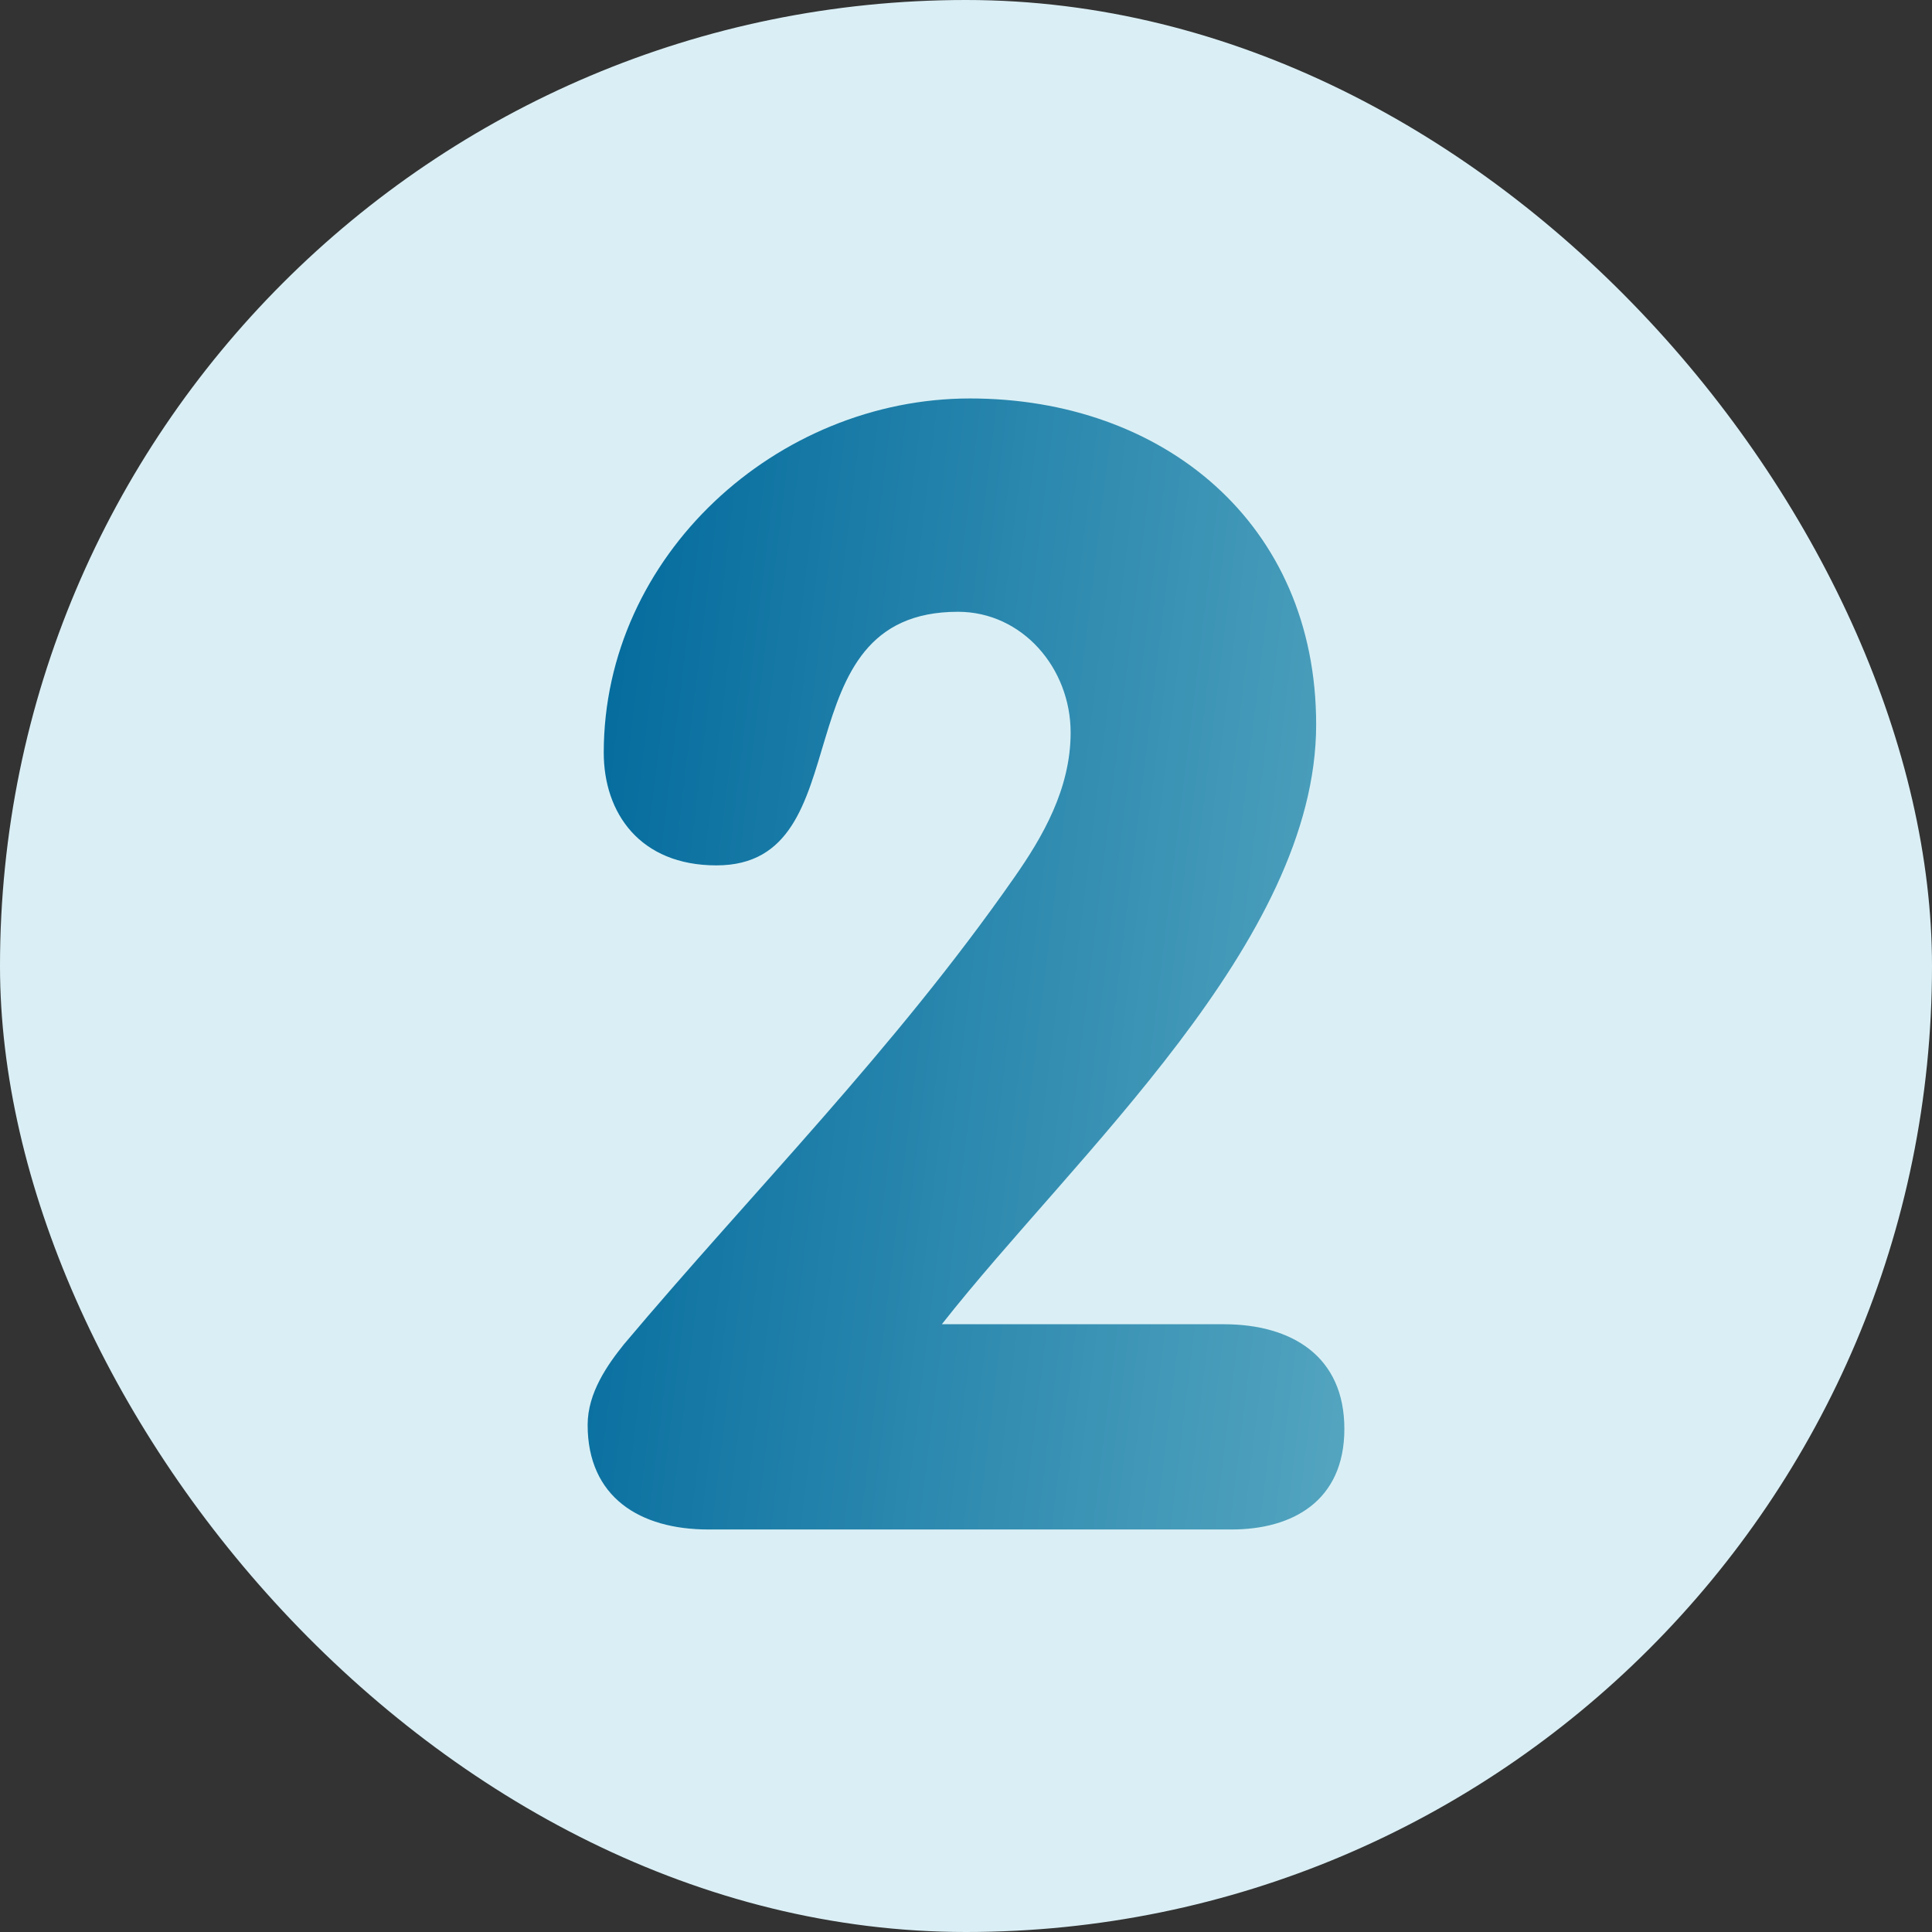 <svg width="50" height="50" viewBox="0 0 50 50" fill="none" xmlns="http://www.w3.org/2000/svg">
<rect x="0" y="0" width="50" height="50" fill="#333333" stroke="none"/>
<rect width="50" height="50" rx="25" fill="#DAEFF5"/>
<path d="M31.667 34.271C33.438 34.271 34.792 35.104 34.792 36.979C34.792 38.854 33.438 39.583 31.875 39.583H18.333C16.562 39.583 15.208 38.75 15.208 36.875C15.208 36.042 15.729 35.312 16.146 34.792C19.479 30.833 23.125 27.188 26.25 22.708C26.979 21.667 27.708 20.417 27.708 18.958C27.708 17.292 26.458 15.833 24.792 15.833C20.104 15.833 22.396 22.396 18.542 22.396C16.562 22.396 15.625 21.042 15.625 19.479C15.625 14.375 20.104 10.312 25.104 10.312C30.104 10.312 34.062 13.542 34.062 18.75C34.062 24.375 27.812 29.896 24.375 34.271H31.667Z" fill="url(#paint0_linear_12_265)"/>
<defs>
<linearGradient id="paint0_linear_12_265" x1="15.208" y1="17.175" x2="39.359" y2="20.113" gradientUnits="userSpaceOnUse">
<stop stop-color="#036B9D"/>
<stop offset="1" stop-color="#5CABC3"/>
</linearGradient>
</defs>
</svg>
